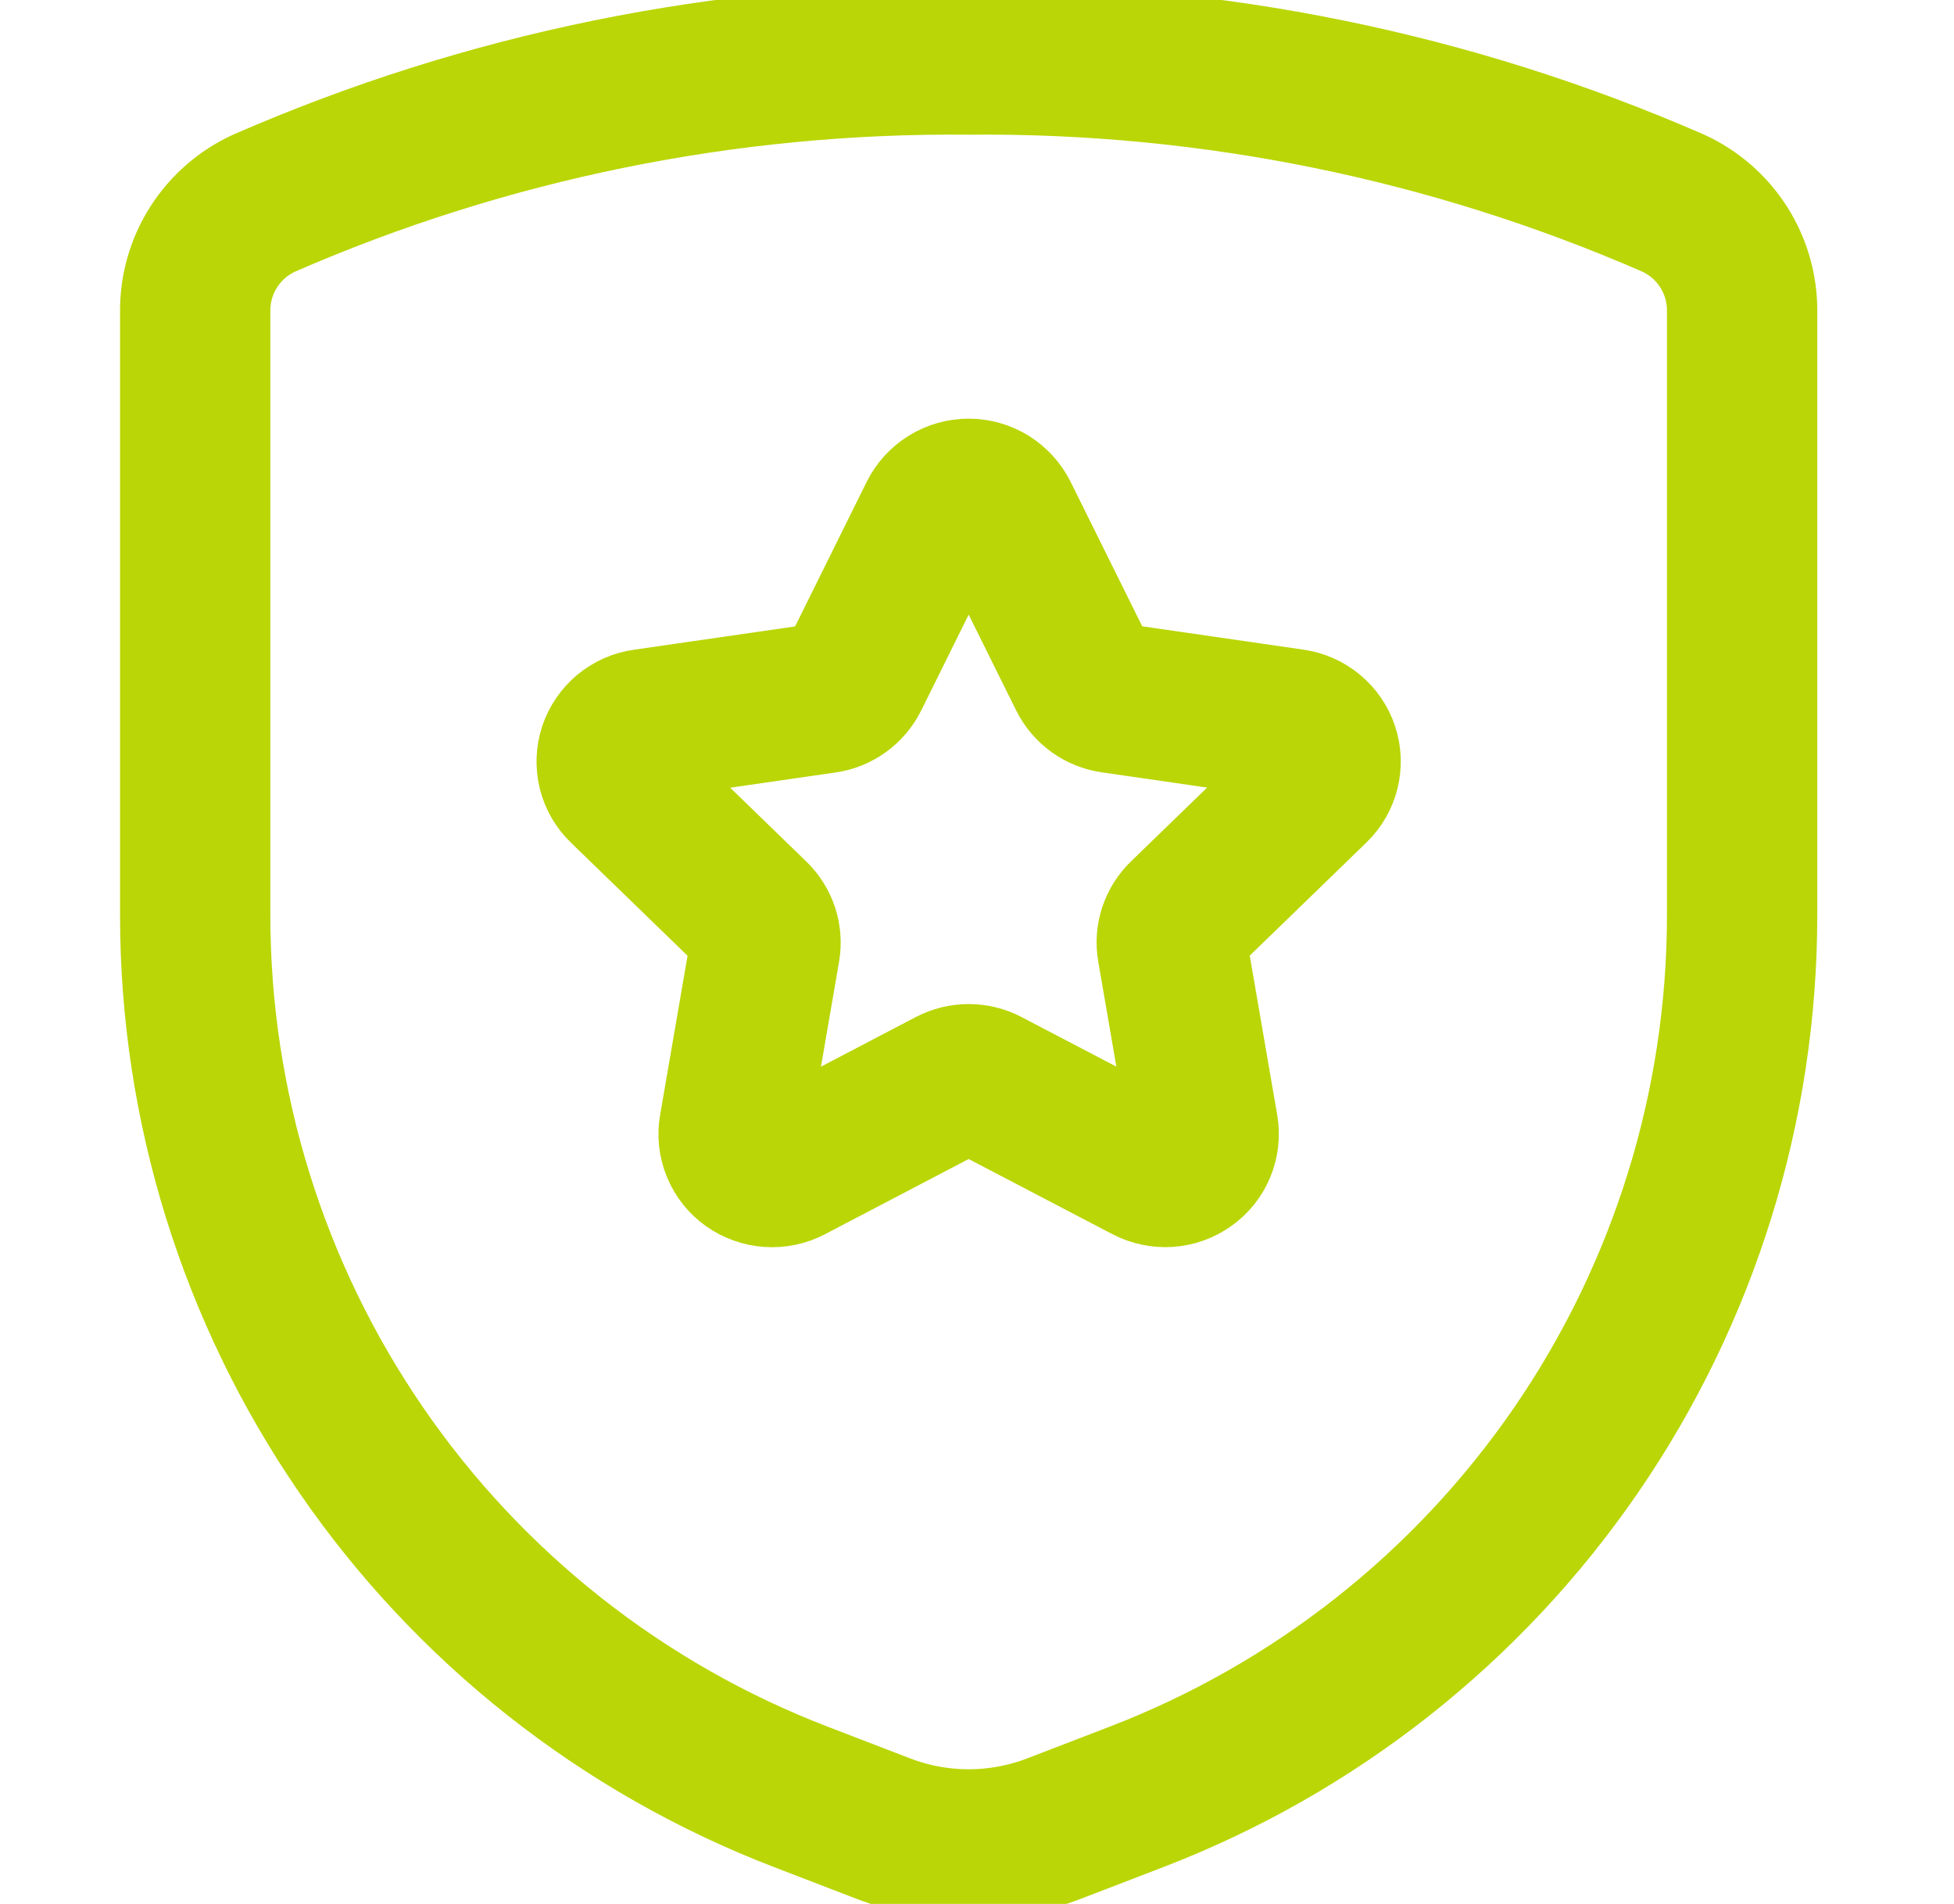 <svg width="39" height="38" viewBox="0 0 39 38" fill="none" xmlns="http://www.w3.org/2000/svg">
<g id="Icons / Services / Protection Shield Star" clip-path="url(#clip0_3730_1642)">
<path id="Vector" d="M3.896 6.211V18.267C3.896 22.077 5.051 25.799 7.208 28.94C9.365 32.081 12.423 34.494 15.98 35.862L17.628 36.496C18.726 36.918 19.941 36.918 21.039 36.496L22.687 35.862C26.243 34.494 29.302 32.081 31.459 28.94C33.616 25.799 34.771 22.077 34.771 18.267V6.211C34.774 5.758 34.646 5.313 34.402 4.93C34.158 4.548 33.809 4.244 33.397 4.055C28.963 2.12 24.171 1.143 19.333 1.188C14.496 1.143 9.704 2.12 5.27 4.055C4.858 4.244 4.509 4.548 4.265 4.93C4.021 5.313 3.893 5.758 3.896 6.211Z" stroke="#BAD606" stroke-width="3" stroke-linecap="round" stroke-linejoin="round"/>
<path id="Vector_2" d="M18.643 10.282C18.707 10.154 18.806 10.047 18.928 9.971C19.05 9.896 19.19 9.856 19.333 9.856C19.477 9.856 19.617 9.896 19.739 9.971C19.861 10.047 19.959 10.154 20.024 10.282L21.626 13.514C21.682 13.625 21.764 13.721 21.864 13.793C21.965 13.866 22.082 13.913 22.206 13.93L25.803 14.451C25.943 14.471 26.075 14.529 26.184 14.62C26.294 14.71 26.375 14.829 26.42 14.964C26.465 15.098 26.47 15.242 26.436 15.379C26.402 15.516 26.33 15.64 26.229 15.738L23.616 18.271C23.528 18.356 23.463 18.461 23.424 18.577C23.386 18.693 23.377 18.816 23.398 18.936L24.014 22.509C24.038 22.648 24.021 22.792 23.967 22.923C23.913 23.053 23.822 23.166 23.706 23.248C23.59 23.331 23.453 23.38 23.31 23.39C23.167 23.399 23.024 23.369 22.897 23.303L19.693 21.628C19.582 21.57 19.459 21.54 19.333 21.54C19.208 21.54 19.085 21.57 18.974 21.628L15.769 23.305C15.642 23.371 15.5 23.401 15.357 23.391C15.214 23.381 15.077 23.332 14.96 23.25C14.844 23.168 14.754 23.055 14.7 22.924C14.645 22.793 14.629 22.65 14.653 22.51L15.269 18.938C15.289 18.818 15.28 18.694 15.242 18.578C15.204 18.463 15.138 18.358 15.05 18.273L12.438 15.74C12.336 15.642 12.264 15.517 12.23 15.38C12.197 15.243 12.202 15.1 12.246 14.966C12.292 14.831 12.373 14.712 12.482 14.621C12.591 14.531 12.723 14.472 12.864 14.453L16.463 13.933C16.586 13.916 16.702 13.869 16.803 13.796C16.904 13.723 16.985 13.628 17.041 13.517L18.643 10.282Z" stroke="#BAD606" stroke-width="3" stroke-linecap="round" stroke-linejoin="round"/>
</g>
<defs>
<clipPath id="clip0_3730_1642">
<rect width="38" height="38" fill="white" transform="translate(0.333)"/>
</clipPath>
</defs>
</svg>
